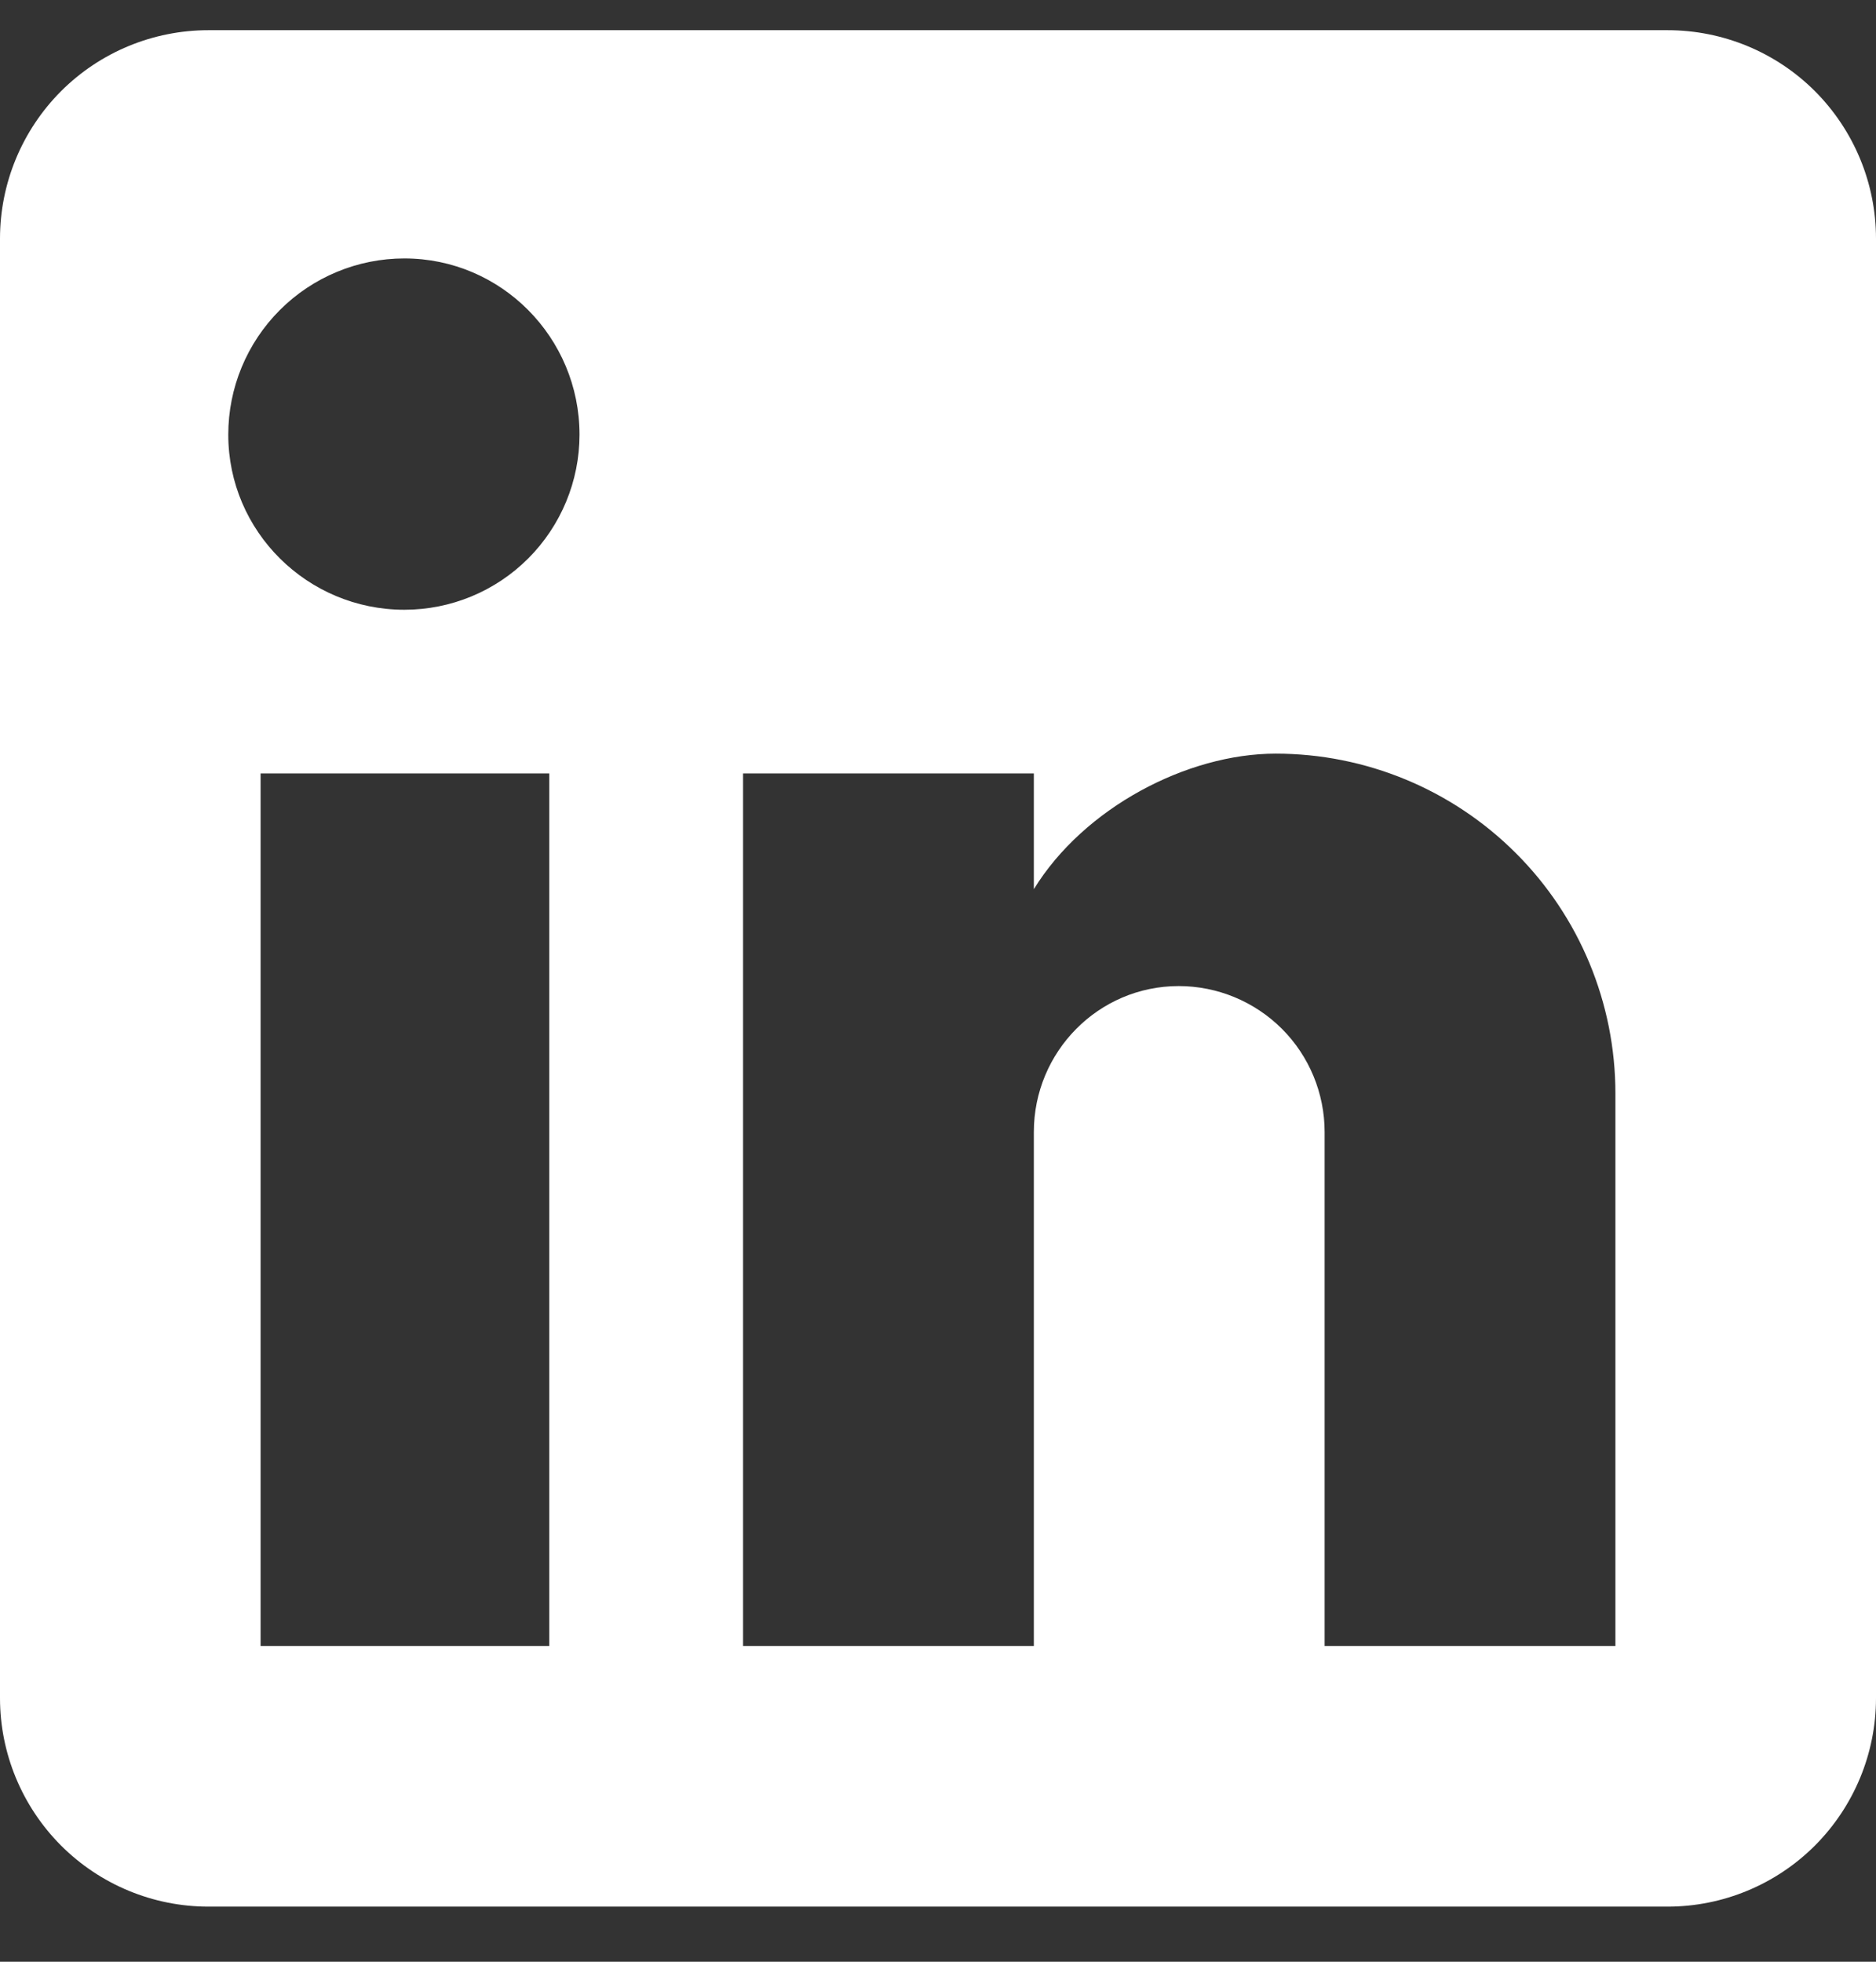 <svg width="22" height="23" viewBox="0 0 22 23" fill="none" xmlns="http://www.w3.org/2000/svg">
<rect x="0" y="0" width="22" height="23" fill="#333333" stroke="none"/>
<path d="M19.556 0.354C20.204 0.354 20.826 0.611 21.284 1.069C21.742 1.528 22 2.15 22 2.798V19.909C22 20.557 21.742 21.179 21.284 21.638C20.826 22.096 20.204 22.354 19.556 22.354H2.444C1.796 22.354 1.174 22.096 0.716 21.638C0.258 21.179 0 20.557 0 19.909V2.798C0 2.15 0.258 1.528 0.716 1.069C1.174 0.611 1.796 0.354 2.444 0.354H19.556ZM18.944 19.298V12.82C18.944 11.763 18.525 10.75 17.777 10.003C17.03 9.256 16.017 8.836 14.96 8.836C13.921 8.836 12.711 9.471 12.124 10.425V9.068H8.714V19.298H12.124V13.272C12.124 12.331 12.882 11.561 13.823 11.561C14.277 11.561 14.712 11.742 15.033 12.062C15.354 12.383 15.534 12.819 15.534 13.272V19.298H18.944ZM4.742 7.149C5.287 7.149 5.809 6.933 6.194 6.548C6.579 6.163 6.796 5.64 6.796 5.096C6.796 3.959 5.879 3.03 4.742 3.03C4.194 3.03 3.669 3.248 3.282 3.635C2.894 4.023 2.677 4.548 2.677 5.096C2.677 6.232 3.606 7.149 4.742 7.149ZM6.441 19.298V9.068H3.056V19.298H6.441Z" fill="white"/>
</svg>
